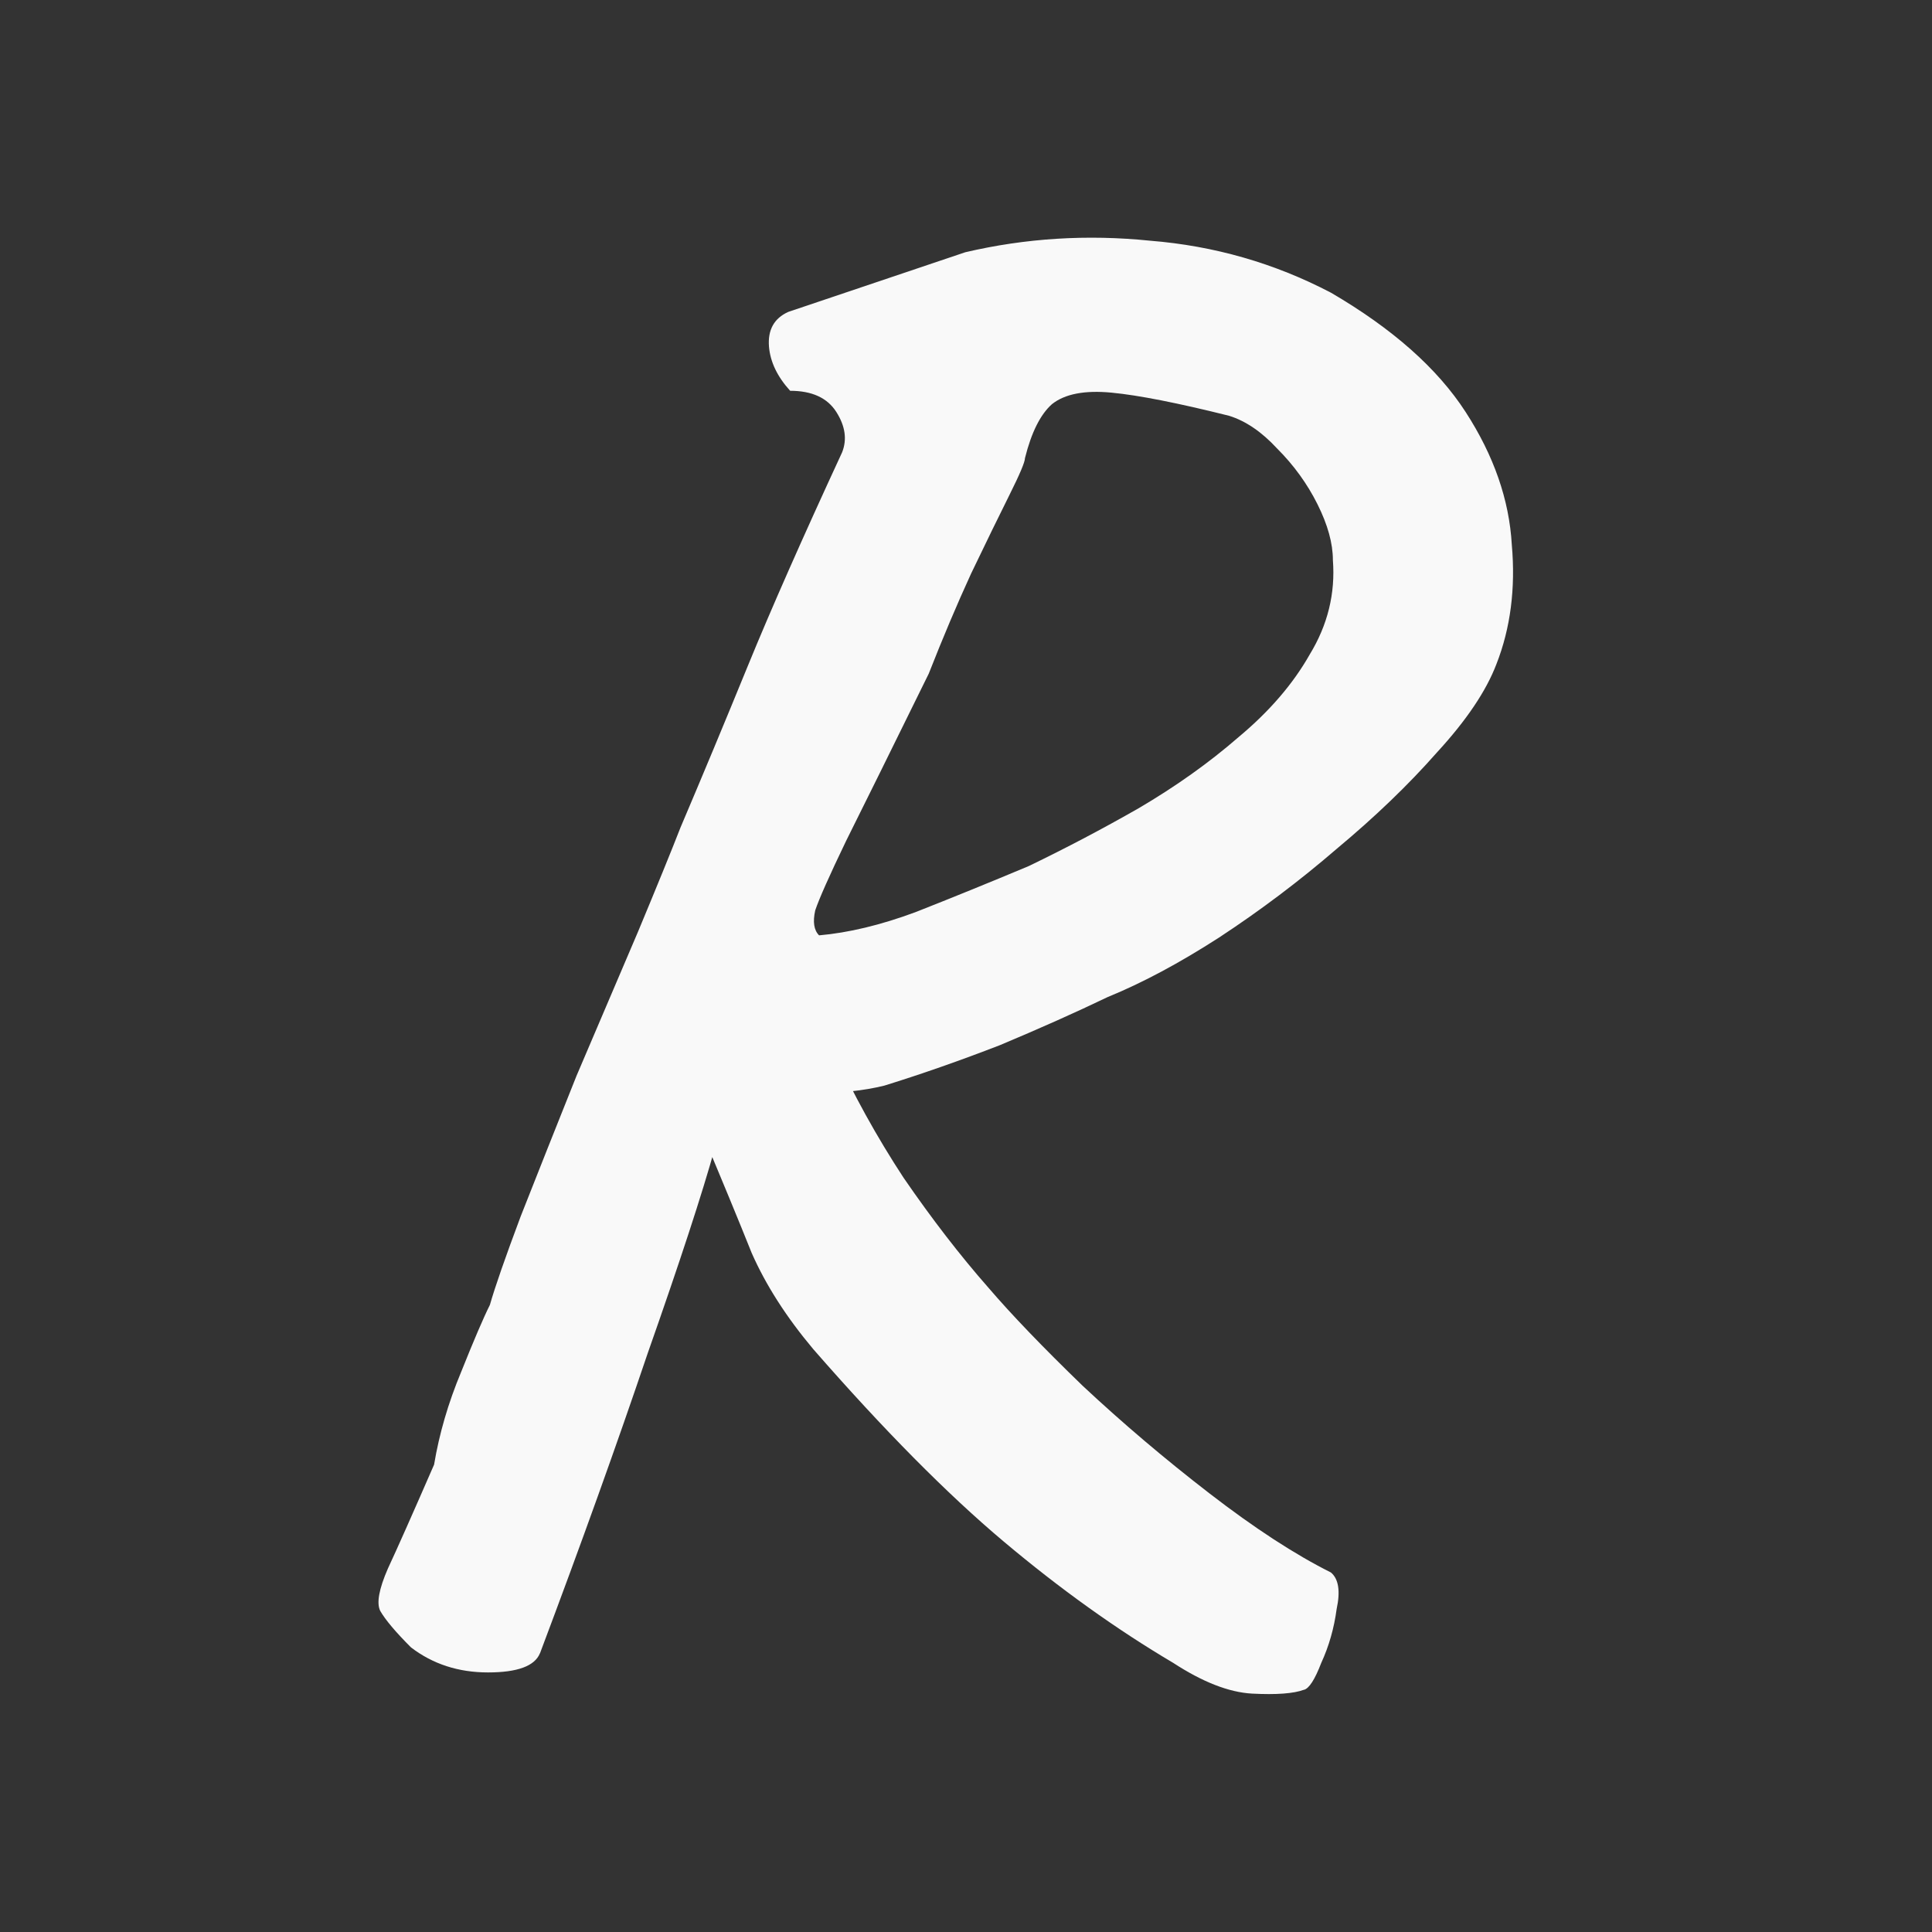 <?xml version="1.0" encoding="UTF-8"?>
<svg width="51mm" height="51mm" version="1.1" viewBox="0 0 51 51" xmlns="http://www.w3.org/2000/svg" xmlns:xlink="http://www.w3.org/1999/xlink">
 <rect x="0" y="0" width="51" height="51" fill="#333333" stroke="none"/>
 <defs>
  <radialGradient id="radialGradient2" cx="113.97" cy="124.71" r="25" gradientTransform="matrix(3.611 -.21 .119 2.043 -314.33 -102.36)" gradientUnits="userSpaceOnUse">
   <stop stop-color="#4dc36b" offset="0"/>
   <stop stop-color="#4a91fd" offset="1"/>
  </radialGradient>
 </defs>
 <g transform="translate(-80,-123.5)">
  <path transform="translate(-26.251 40.925)" x="106.751" y="83.075" width="50" height="50" ry="8.156" d="m114.91 83.075h33.687c4.519 0 8.156 3.638 8.156 8.156v33.687c0 4.519-3.638 8.156-8.156 8.156h-33.687c-4.519 0-8.156-3.638-8.156-8.156v-33.687c0-4.519 3.638-8.156 8.156-8.156z" fill="url(#radialGradient2)" stroke-width=".065"/>
  <path d="m94.254 167.14q-0.203 0.508-1.372 0.508t-2.032-0.66q-0.61-0.61-0.813-0.965-0.152-0.305 0.203-1.118 0.356-0.762 1.219-2.743 0.203-1.219 0.711-2.438 0.508-1.27 0.762-1.778 0.203-0.711 0.813-2.337 0.66-1.676 1.473-3.708 0.864-2.032 1.626-3.81 0.762-1.829 1.118-2.743 0.864-2.032 1.778-4.267 0.914-2.235 2.489-5.639 0.203-0.508-0.152-1.067t-1.219-0.559q-0.508-0.559-0.559-1.168-0.051-0.66 0.508-0.914l4.674-1.575q2.388-0.559 4.877-0.305 2.54 0.203 4.775 1.372 2.438 1.422 3.556 3.15t1.219 3.505q0.152 1.727-0.406 3.15-0.406 1.067-1.575 2.337-1.118 1.27-2.642 2.54-1.473 1.27-3.099 2.337-1.575 1.016-2.946 1.575-1.27 0.61-2.845 1.27-1.575 0.61-3.048 1.067-0.813 0.203-1.93 0.203t-1.676-0.203l-0.864 1.626q-0.508 1.829-1.778 5.436-1.219 3.607-2.845 7.925zm20.168 0.965q-0.406 0.152-1.372 0.102-0.914-0.051-2.083-0.813-2.235-1.321-4.47-3.2t-5.029-5.08q-1.067-1.27-1.626-2.54-0.508-1.27-1.321-3.2l-0.711-2.743 1.93-1.27 2.235 1.829q0.813 1.778 1.88 3.404 1.118 1.626 2.235 2.896 0.914 1.067 2.489 2.591 1.575 1.473 3.353 2.845t3.2 2.083q0.305 0.254 0.152 0.965-0.102 0.762-0.406 1.422-0.254 0.66-0.457 0.711zm-12.802-19.914q1.168-0.102 2.54-0.61 1.422-0.559 2.997-1.219 1.473-0.711 2.896-1.524 1.473-0.864 2.642-1.88 1.219-1.016 1.88-2.184 0.711-1.168 0.61-2.489 0-0.66-0.406-1.473t-1.067-1.473q-0.61-0.66-1.27-0.864-2.032-0.508-3.099-0.61t-1.575 0.305q-0.457 0.406-0.711 1.422 0 0.152-0.406 0.965t-1.016 2.083q-0.559 1.219-1.118 2.642-1.473 2.997-2.184 4.42-0.66 1.372-0.813 1.829-0.102 0.457 0.102 0.66z" fill="#f9f9f9" stroke-width=".065" aria-label="R"/>
 </g>
</svg>
